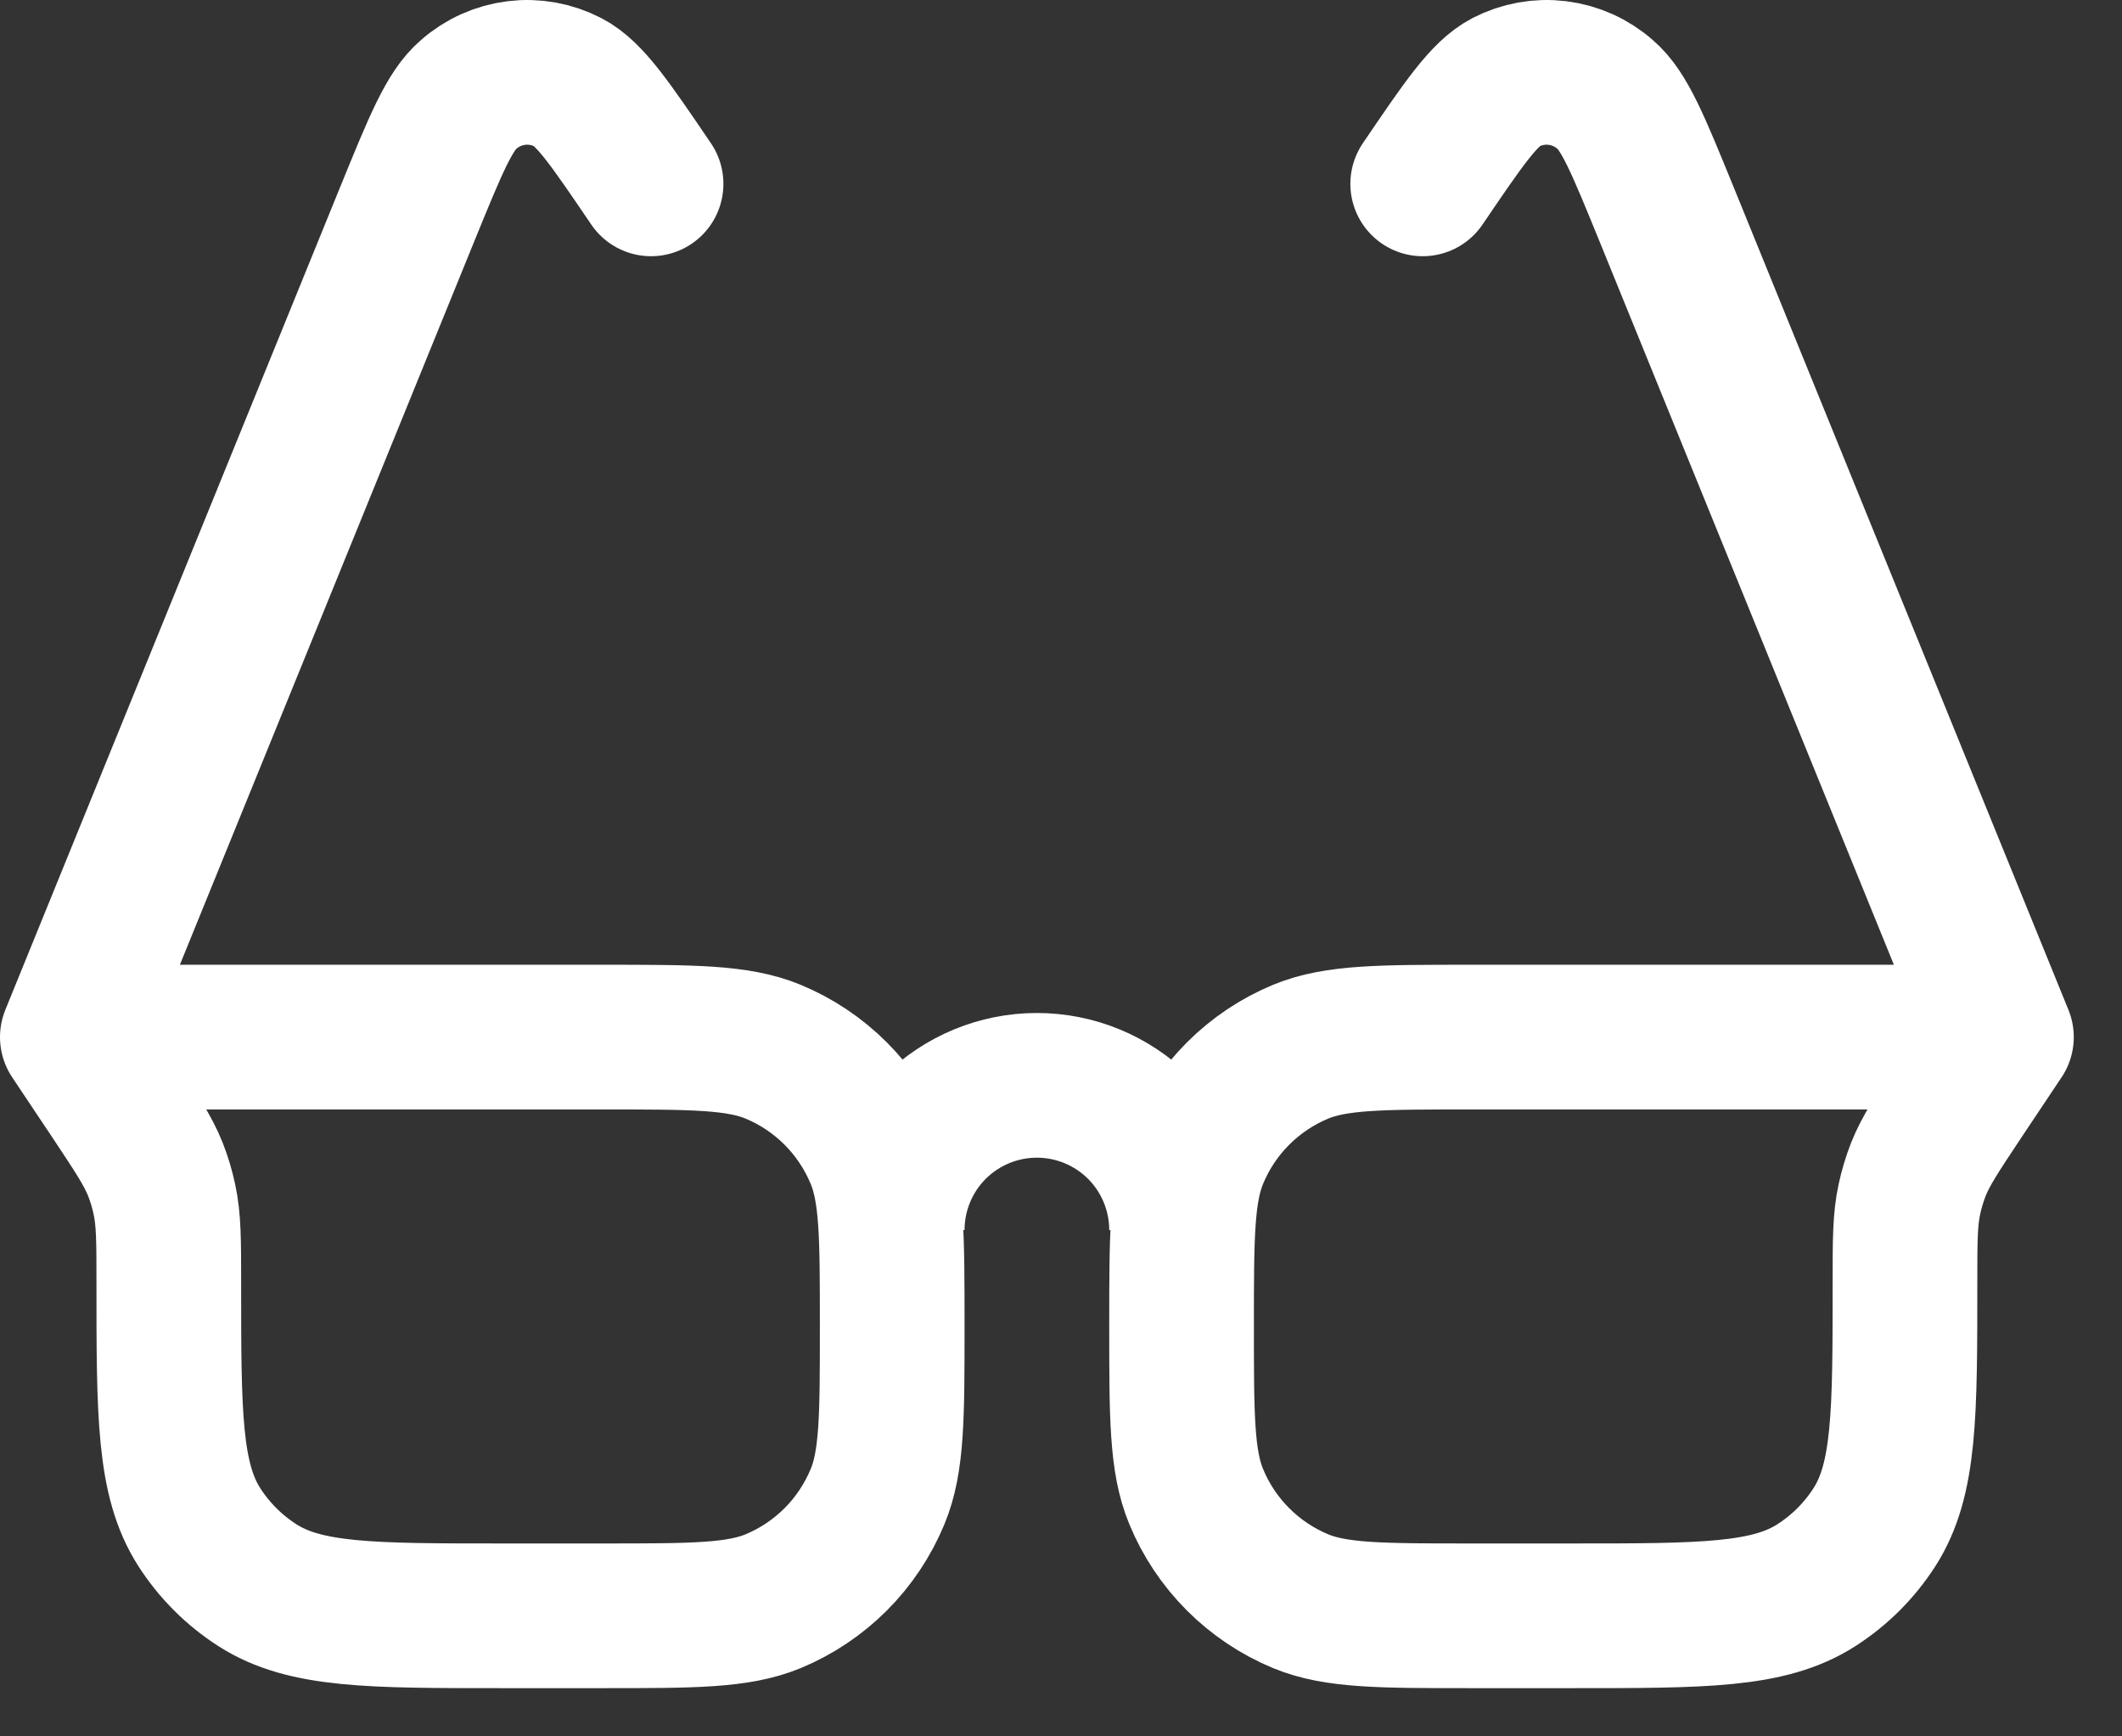 <svg width="22" height="18" viewBox="0 0 22 18" fill="none" xmlns="http://www.w3.org/2000/svg">
<rect x="0" y="0" width="22" height="18" fill="#333333" stroke="none"/>
<path d="M0.75 10.751L1.17 11.38C1.412 11.745 1.533 11.925 1.612 12.124C1.651 12.224 1.682 12.327 1.704 12.431C1.75 12.642 1.75 12.86 1.75 13.296C1.75 14.658 1.75 15.338 2.067 15.832C2.222 16.073 2.427 16.278 2.669 16.433C3.163 16.75 3.844 16.75 5.204 16.75H6.25C7.182 16.75 7.648 16.75 8.015 16.599C8.258 16.498 8.478 16.351 8.664 16.165C8.85 15.979 8.997 15.758 9.098 15.515C9.25 15.149 9.25 14.682 9.25 13.751C9.25 12.819 9.25 12.352 9.098 11.986C8.997 11.743 8.85 11.522 8.664 11.336C8.478 11.15 8.258 11.003 8.015 10.902C7.648 10.751 7.182 10.751 6.25 10.751H0.75ZM0.75 10.751L4.224 2.215C4.514 1.505 4.658 1.149 4.858 0.98C4.997 0.857 5.17 0.78 5.353 0.757C5.537 0.734 5.723 0.768 5.888 0.853C6.116 0.971 6.327 1.283 6.75 1.906M20.75 10.751L20.33 11.38C20.088 11.745 19.967 11.925 19.888 12.124C19.849 12.225 19.818 12.328 19.796 12.431C19.75 12.642 19.75 12.86 19.75 13.296C19.75 14.658 19.75 15.338 19.433 15.832C19.278 16.073 19.073 16.278 18.831 16.433C18.337 16.75 17.656 16.75 16.296 16.75H15.25C14.318 16.75 13.852 16.75 13.485 16.599C13.242 16.498 13.022 16.351 12.836 16.165C12.65 15.979 12.502 15.758 12.402 15.515C12.25 15.149 12.25 14.682 12.25 13.751C12.25 12.819 12.25 12.352 12.402 11.986C12.502 11.743 12.65 11.522 12.836 11.336C13.022 11.15 13.242 11.003 13.485 10.902C13.852 10.751 14.318 10.751 15.25 10.751H20.75ZM20.75 10.751L17.276 2.215C16.986 1.505 16.842 1.149 16.642 0.98C16.503 0.857 16.33 0.78 16.147 0.757C15.963 0.734 15.777 0.768 15.612 0.853C15.385 0.971 15.173 1.283 14.75 1.906" stroke="white" stroke-width="1.5" stroke-linecap="round" stroke-linejoin="round"/>
<path d="M9.25 12.751C9.25 12.353 9.408 11.972 9.689 11.69C9.971 11.409 10.352 11.251 10.75 11.251C11.148 11.251 11.529 11.409 11.811 11.69C12.092 11.972 12.25 12.353 12.25 12.751" stroke="white" stroke-width="1.5"/>
</svg>
